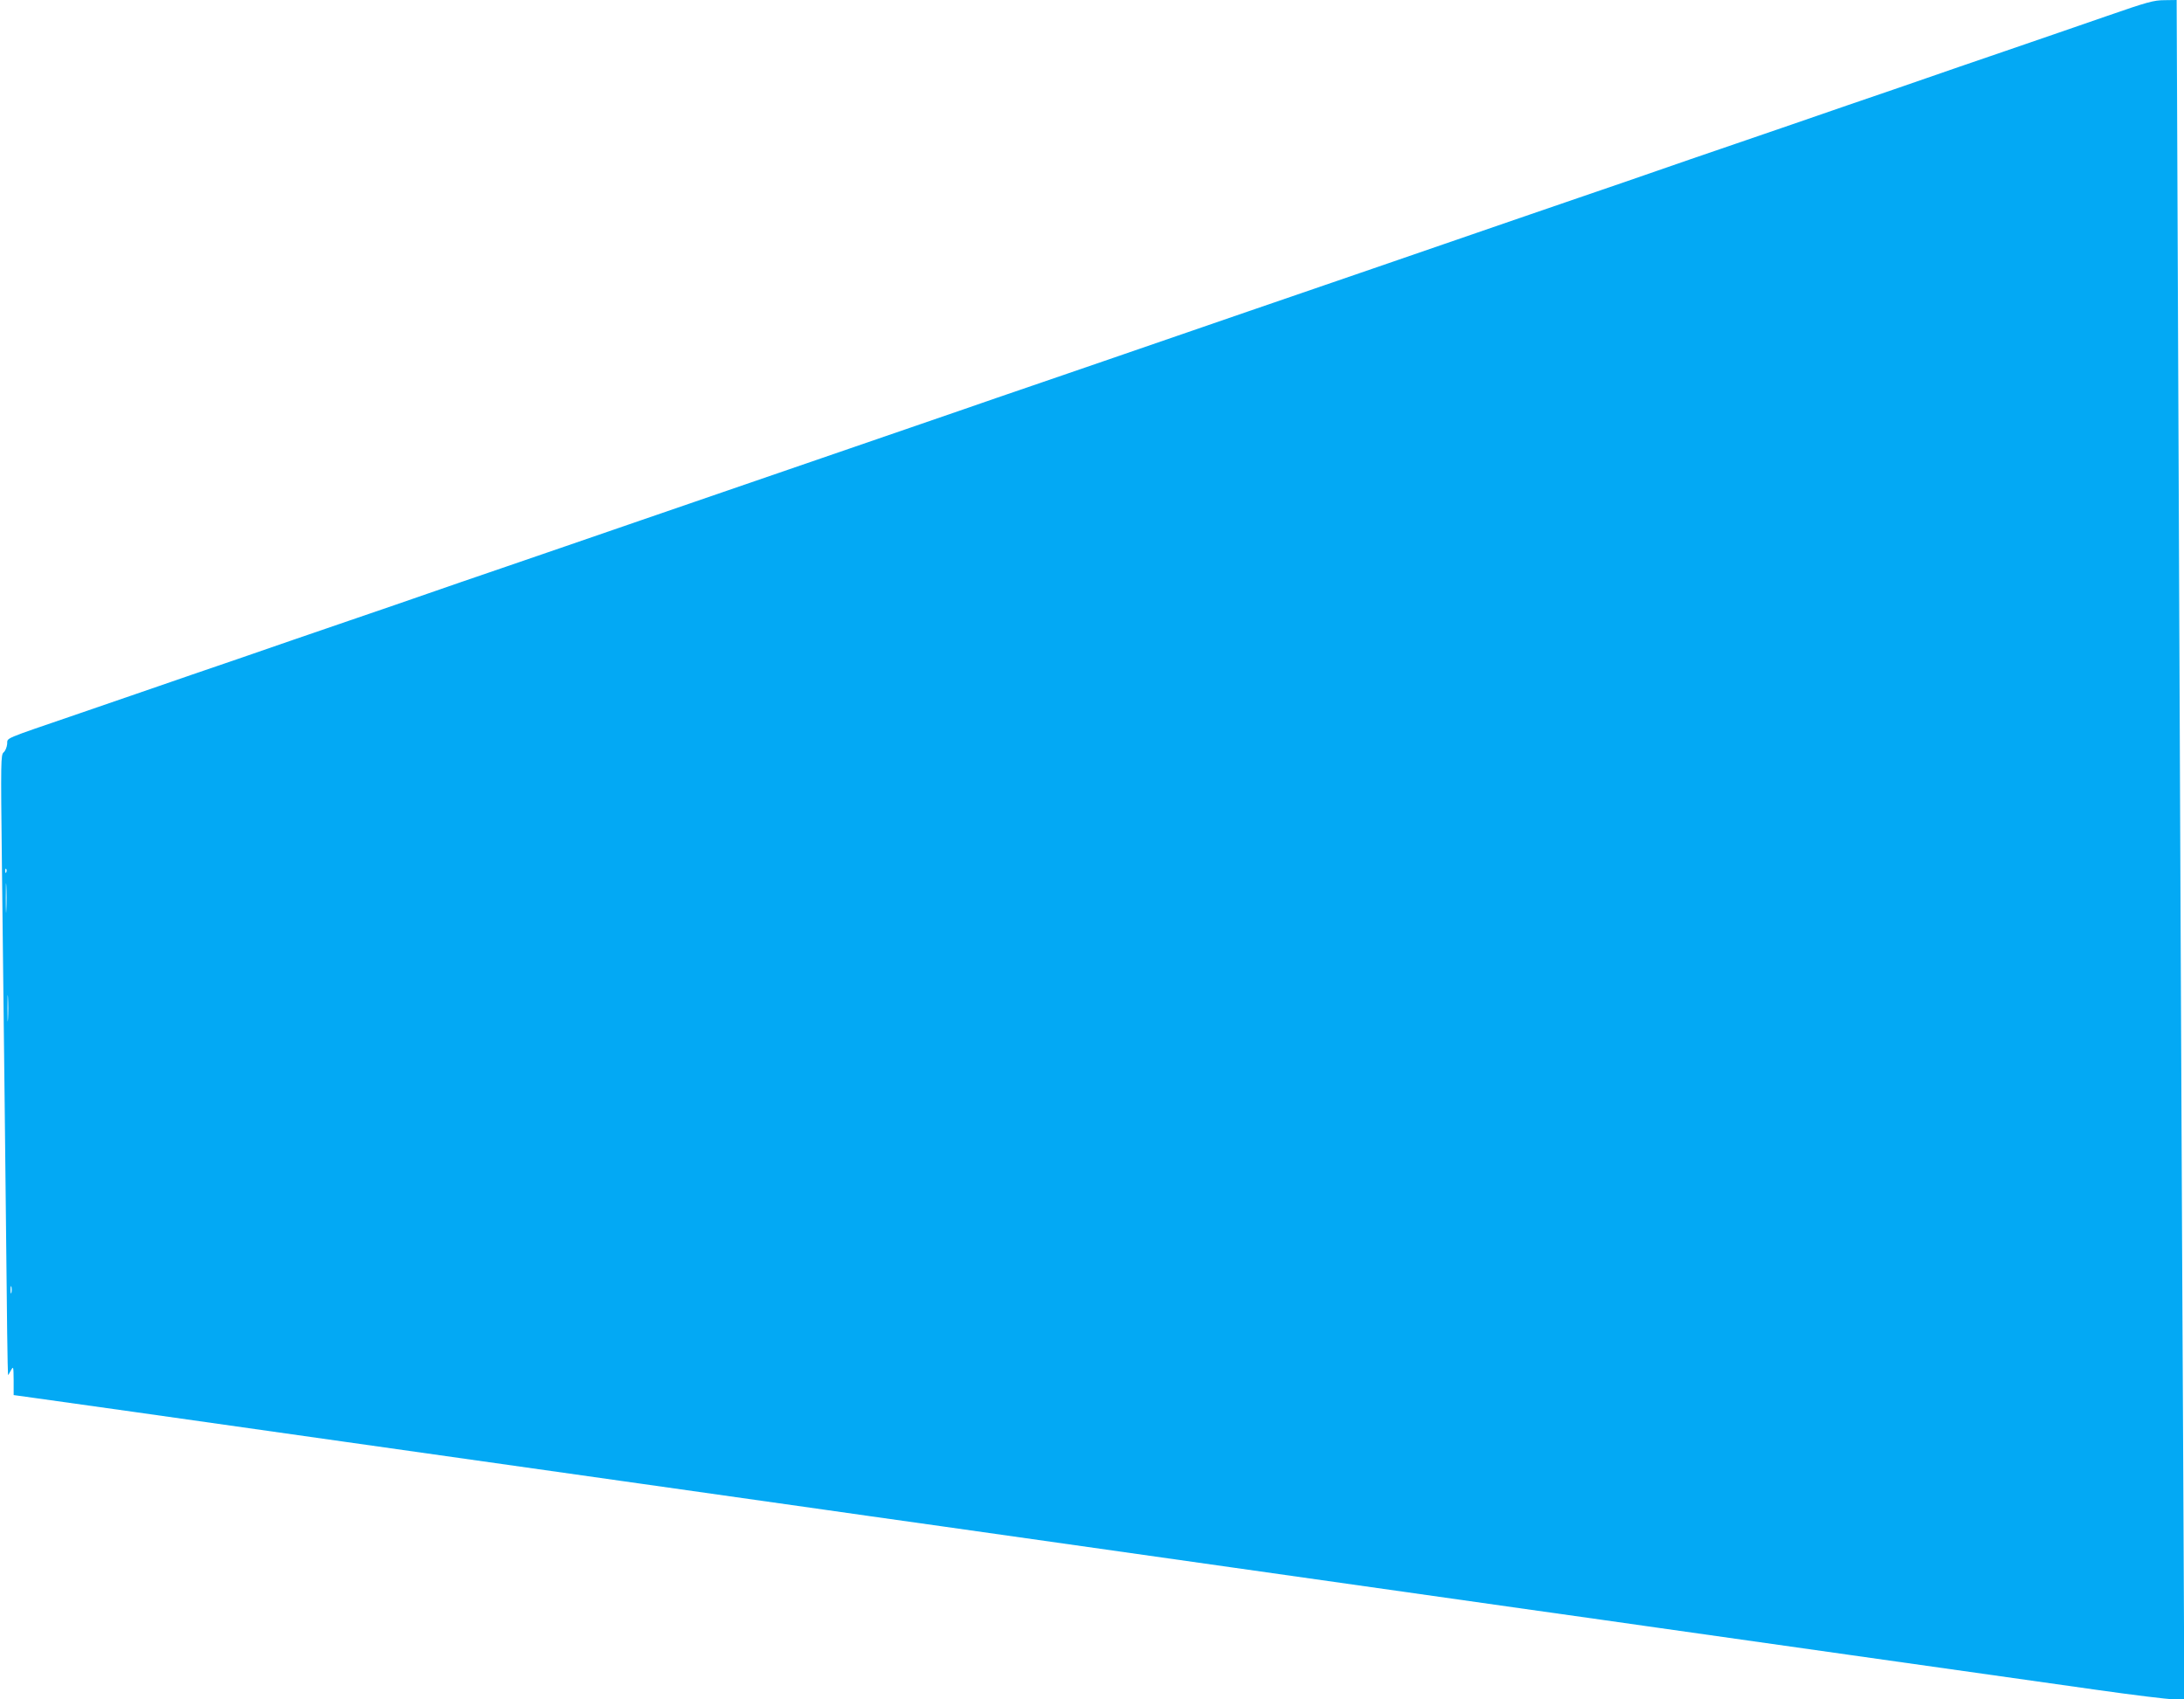 <?xml version="1.0" standalone="no"?>
<!DOCTYPE svg PUBLIC "-//W3C//DTD SVG 20010904//EN"
 "http://www.w3.org/TR/2001/REC-SVG-20010904/DTD/svg10.dtd">
<svg version="1.0" xmlns="http://www.w3.org/2000/svg"
 width="1280pt" height="996pt" viewBox="0 0 1280 996"
 preserveAspectRatio="xMidYMid meet">
<g transform="translate(0,996) scale(0.1,-0.1)"
fill="#03a9f4" stroke="none">
<path d="M12345 9865 c-148 -51 -416 -144 -595 -205 -179 -61 -388 -133 -465
-160 -77 -27 -284 -98 -460 -158 -176 -61 -466 -161 -645 -222 -179 -61 -388
-133 -465 -160 -77 -27 -286 -99 -465 -160 -179 -61 -532 -183 -785 -270 -253
-87 -606 -209 -785 -270 -179 -61 -532 -183 -785 -270 -253 -87 -606 -209
-785 -270 -179 -61 -388 -133 -465 -160 -77 -27 -285 -98 -462 -159 -693 -238
-985 -339 -1428 -491 -253 -87 -606 -209 -785 -270 -179 -61 -388 -133 -465
-160 -77 -27 -286 -99 -465 -160 -179 -61 -469 -161 -645 -222 -176 -60 -383
-131 -460 -158 -77 -27 -286 -98 -465 -160 -467 -160 -424 -142 -428 -181 -2
-19 -11 -41 -21 -49 -16 -14 -17 -50 -10 -640 7 -595 26 -2235 31 -2762 2
-137 4 -248 5 -248 1 0 9 12 17 28 15 26 15 23 16 -59 l0 -86 123 -17 c124
-17 806 -113 1812 -256 308 -44 1039 -147 1625 -230 586 -83 1126 -159 1200
-170 74 -11 389 -55 700 -99 311 -44 1076 -153 1700 -241 624 -88 1389 -197
1700 -241 311 -44 626 -88 700 -99 74 -11 614 -87 1200 -170 586 -83 1238
-175 1450 -205 212 -30 414 -55 449 -55 l63 0 -6 1263 c-9 1611 -23 4875 -32
7025 l-7 1672 -71 -1 c-63 0 -102 -11 -341 -94z m-12308 -5017 c-3 -8 -6 -5
-6 6 -1 11 2 17 5 13 3 -3 4 -12 1 -19z m0 -220 c-1 -40 -3 -10 -3 67 0 77 1
110 3 73 2 -37 2 -100 0 -140z m10 -640 c-2 -35 -3 -7 -3 62 0 69 1 97 3 63 2
-35 2 -91 0 -125z m20 -1605 c-3 -10 -5 -2 -5 17 0 19 2 27 5 18 2 -10 2 -26
0 -35z"/>
</g>
</svg>
